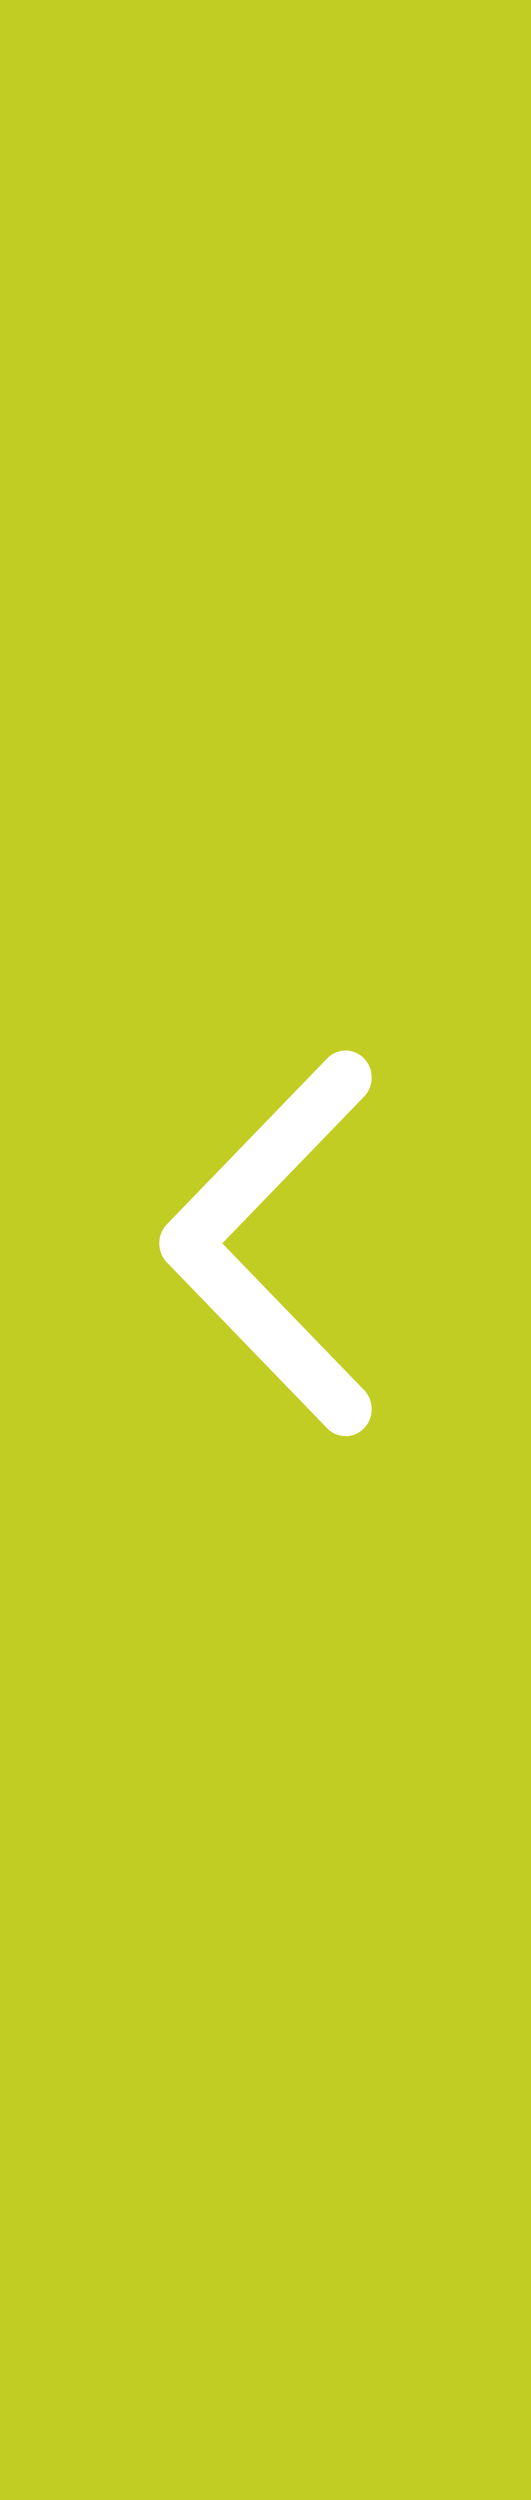 <?xml version="1.0" encoding="UTF-8"?>
<svg xmlns="http://www.w3.org/2000/svg" width="40" height="188" viewBox="0 0 40 188" fill="none">
  <rect width="40" height="188" fill="#C2CD23"></rect>
  <path d="M12 93.5C12 92.98 12.192 92.46 12.575 92.064L24.645 79.595C25.412 78.802 26.657 78.802 27.424 79.595C28.192 80.388 28.192 81.674 27.424 82.467L16.745 93.5L27.424 104.533C28.192 105.326 28.192 106.612 27.424 107.405C26.657 108.198 25.412 108.198 24.644 107.405L12.575 94.936C12.192 94.539 12 94.019 12 93.5Z" fill="white"></path>
</svg>
